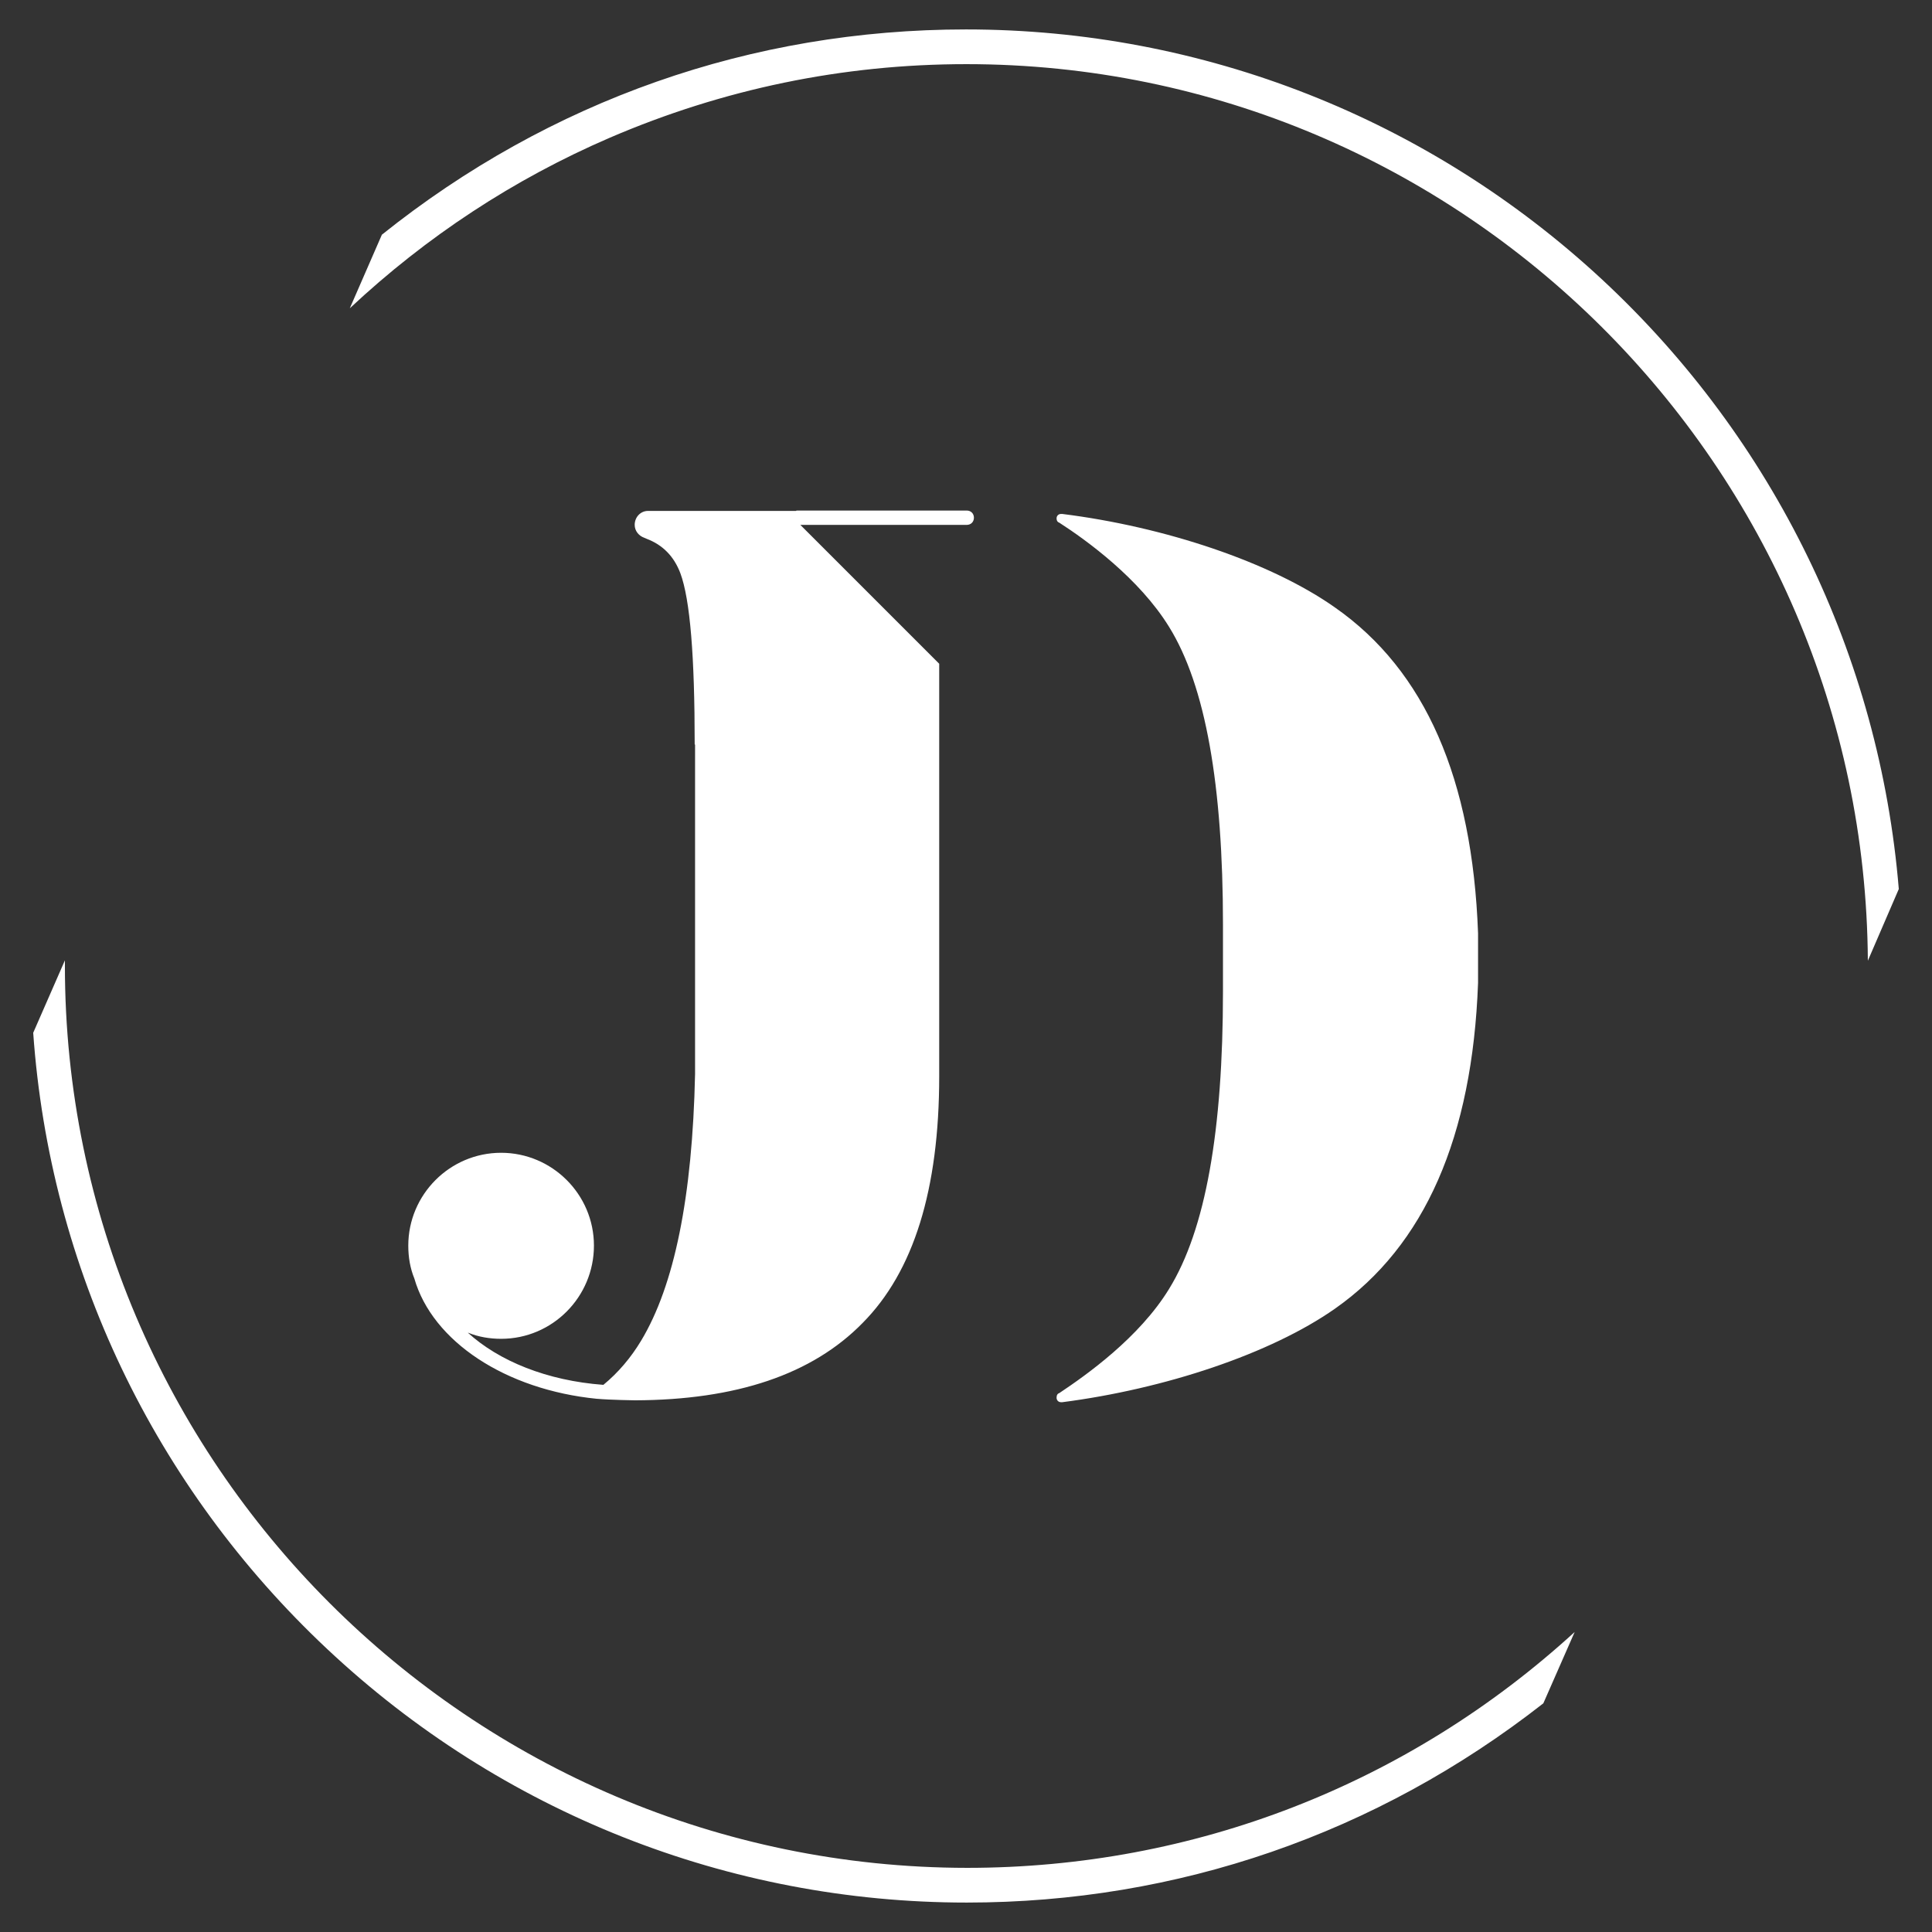 <?xml version="1.0" encoding="utf-8"?>
<!-- Generator: Adobe Illustrator 24.3.0, SVG Export Plug-In . SVG Version: 6.00 Build 0)  -->
<svg version="1.1" id="Calque_1" xmlns="http://www.w3.org/2000/svg" xmlns:xlink="http://www.w3.org/1999/xlink" x="0px" y="0px"
	 viewBox="0 0 512 512" style="enable-background:new 0 0 512 512;" xml:space="preserve">
<rect x="0" y="0" width="512" height="512" fill="#333333" stroke="none"/>
<style type="text/css">
	.st0{fill:#FFFFFF;}
</style>
<path class="st0" d="M280.7,369.2L280.7,369.2c7.2-4.8,21.2-14.7,29.1-27.6c9.7-15.7,14.3-42,14.3-78.9V245
	c0-36.8-4.6-63.3-14.3-78.9c-7.9-12.8-21.8-22.9-29.1-27.6l0,0c-0.4-0.1-0.7-0.5-0.7-1.1c0-0.7,0.5-1.2,1.2-1.2c0.1,0,0.1,0,0.3,0
	l0,0c27.2,3.4,55.3,12.8,72.3,24.8c23.9,16.7,36.4,45.4,37.9,86.3l0,0c0,0.3,0,3.5,0,6.6c0,3.1,0,6.3,0,6.6l0,0
	c-1.5,40.8-14.1,69.6-37.9,86.3c-17.1,12-45.2,21.3-72.3,24.8l0,0c-0.1,0-0.1,0-0.3,0c-0.7,0-1.2-0.5-1.2-1.2
	C280,369.7,280.3,369.3,280.7,369.2z M124.1,353.2c2.7,1.1,5.7,1.6,8.7,1.6c13.6,0,24.6-11.1,24.6-24.7s-11.1-24.6-24.6-24.6
	c-13.6,0-24.6,11.1-24.6,24.6c0,3.1,0.5,6,1.6,8.7c4.8,16.7,24.2,29.5,48.4,31.9l0,0c0,0,0,0,0.1,0c3.3,0.3,10,0.4,10,0.4
	c26.7-0.1,46.9-6.8,60.3-20.5c13.5-13.6,20.3-35.3,20.3-65.4V175.9l-36.8-36.8h44.1c1.1,0,1.9-0.8,1.9-1.9c0-1.1-0.8-1.9-1.9-1.9
	h-44.8c-0.1,0-0.4,0-0.5,0.1h-2.5l0,0h-36.7l0,0c-1.9,0-3.5,1.6-3.5,3.7c0,1.6,1.1,2.9,2.5,3.4l0.7,0.3l0,0c4.2,1.6,7.2,4.6,8.9,9.1
	c2.6,7,3.8,22.1,3.8,45.4h0.1v87.3c-0.7,32.6-5.5,56.1-14.3,70.7c-2.7,4.5-6.1,8.5-10,11.7c-14.9-1.1-27.7-6.3-36-13.9
	C124,353.2,124,353.2,124.1,353.2L124.1,353.2z"/>
<path class="st0" d="M256.2,504.2c-63.1,0-123.4-23.9-169.5-67.2C40.9,394,13.2,336.1,8.8,273.7l8.4-19.2c0,0.5,0,1,0,1.4
	c0,131.7,107.3,239,239.1,239.1c60.1,0,116.8-22.1,161-62.5l-8.3,18.9C364.8,486,312,504.2,256.2,504.2z M132.9,352.7
	c-2.8,0-5.5-0.5-7.9-1.5l-0.4-0.2h-5.2c-3.5-3.9-6-8.2-7.4-12.8v-0.1V338c-1-2.5-1.5-5.1-1.5-7.9c0-12.4,10.1-22.4,22.4-22.4
	s22.4,10.1,22.4,22.4C155.3,342.6,145.2,352.7,132.9,352.7z M495,254.6C494.2,123.5,387.3,17,256.1,17c-32.8,0-64.5,6.6-94.5,19.5
	c-25.5,11-48.6,26.2-68.9,45.2l8.5-19.5c44.5-35.6,98-54.4,154.8-54.4c62.7,0,122.6,23.6,168.6,66.3c45.6,42.4,73.5,99.8,78.6,161.5
	L495,254.6z"/>
</svg>
